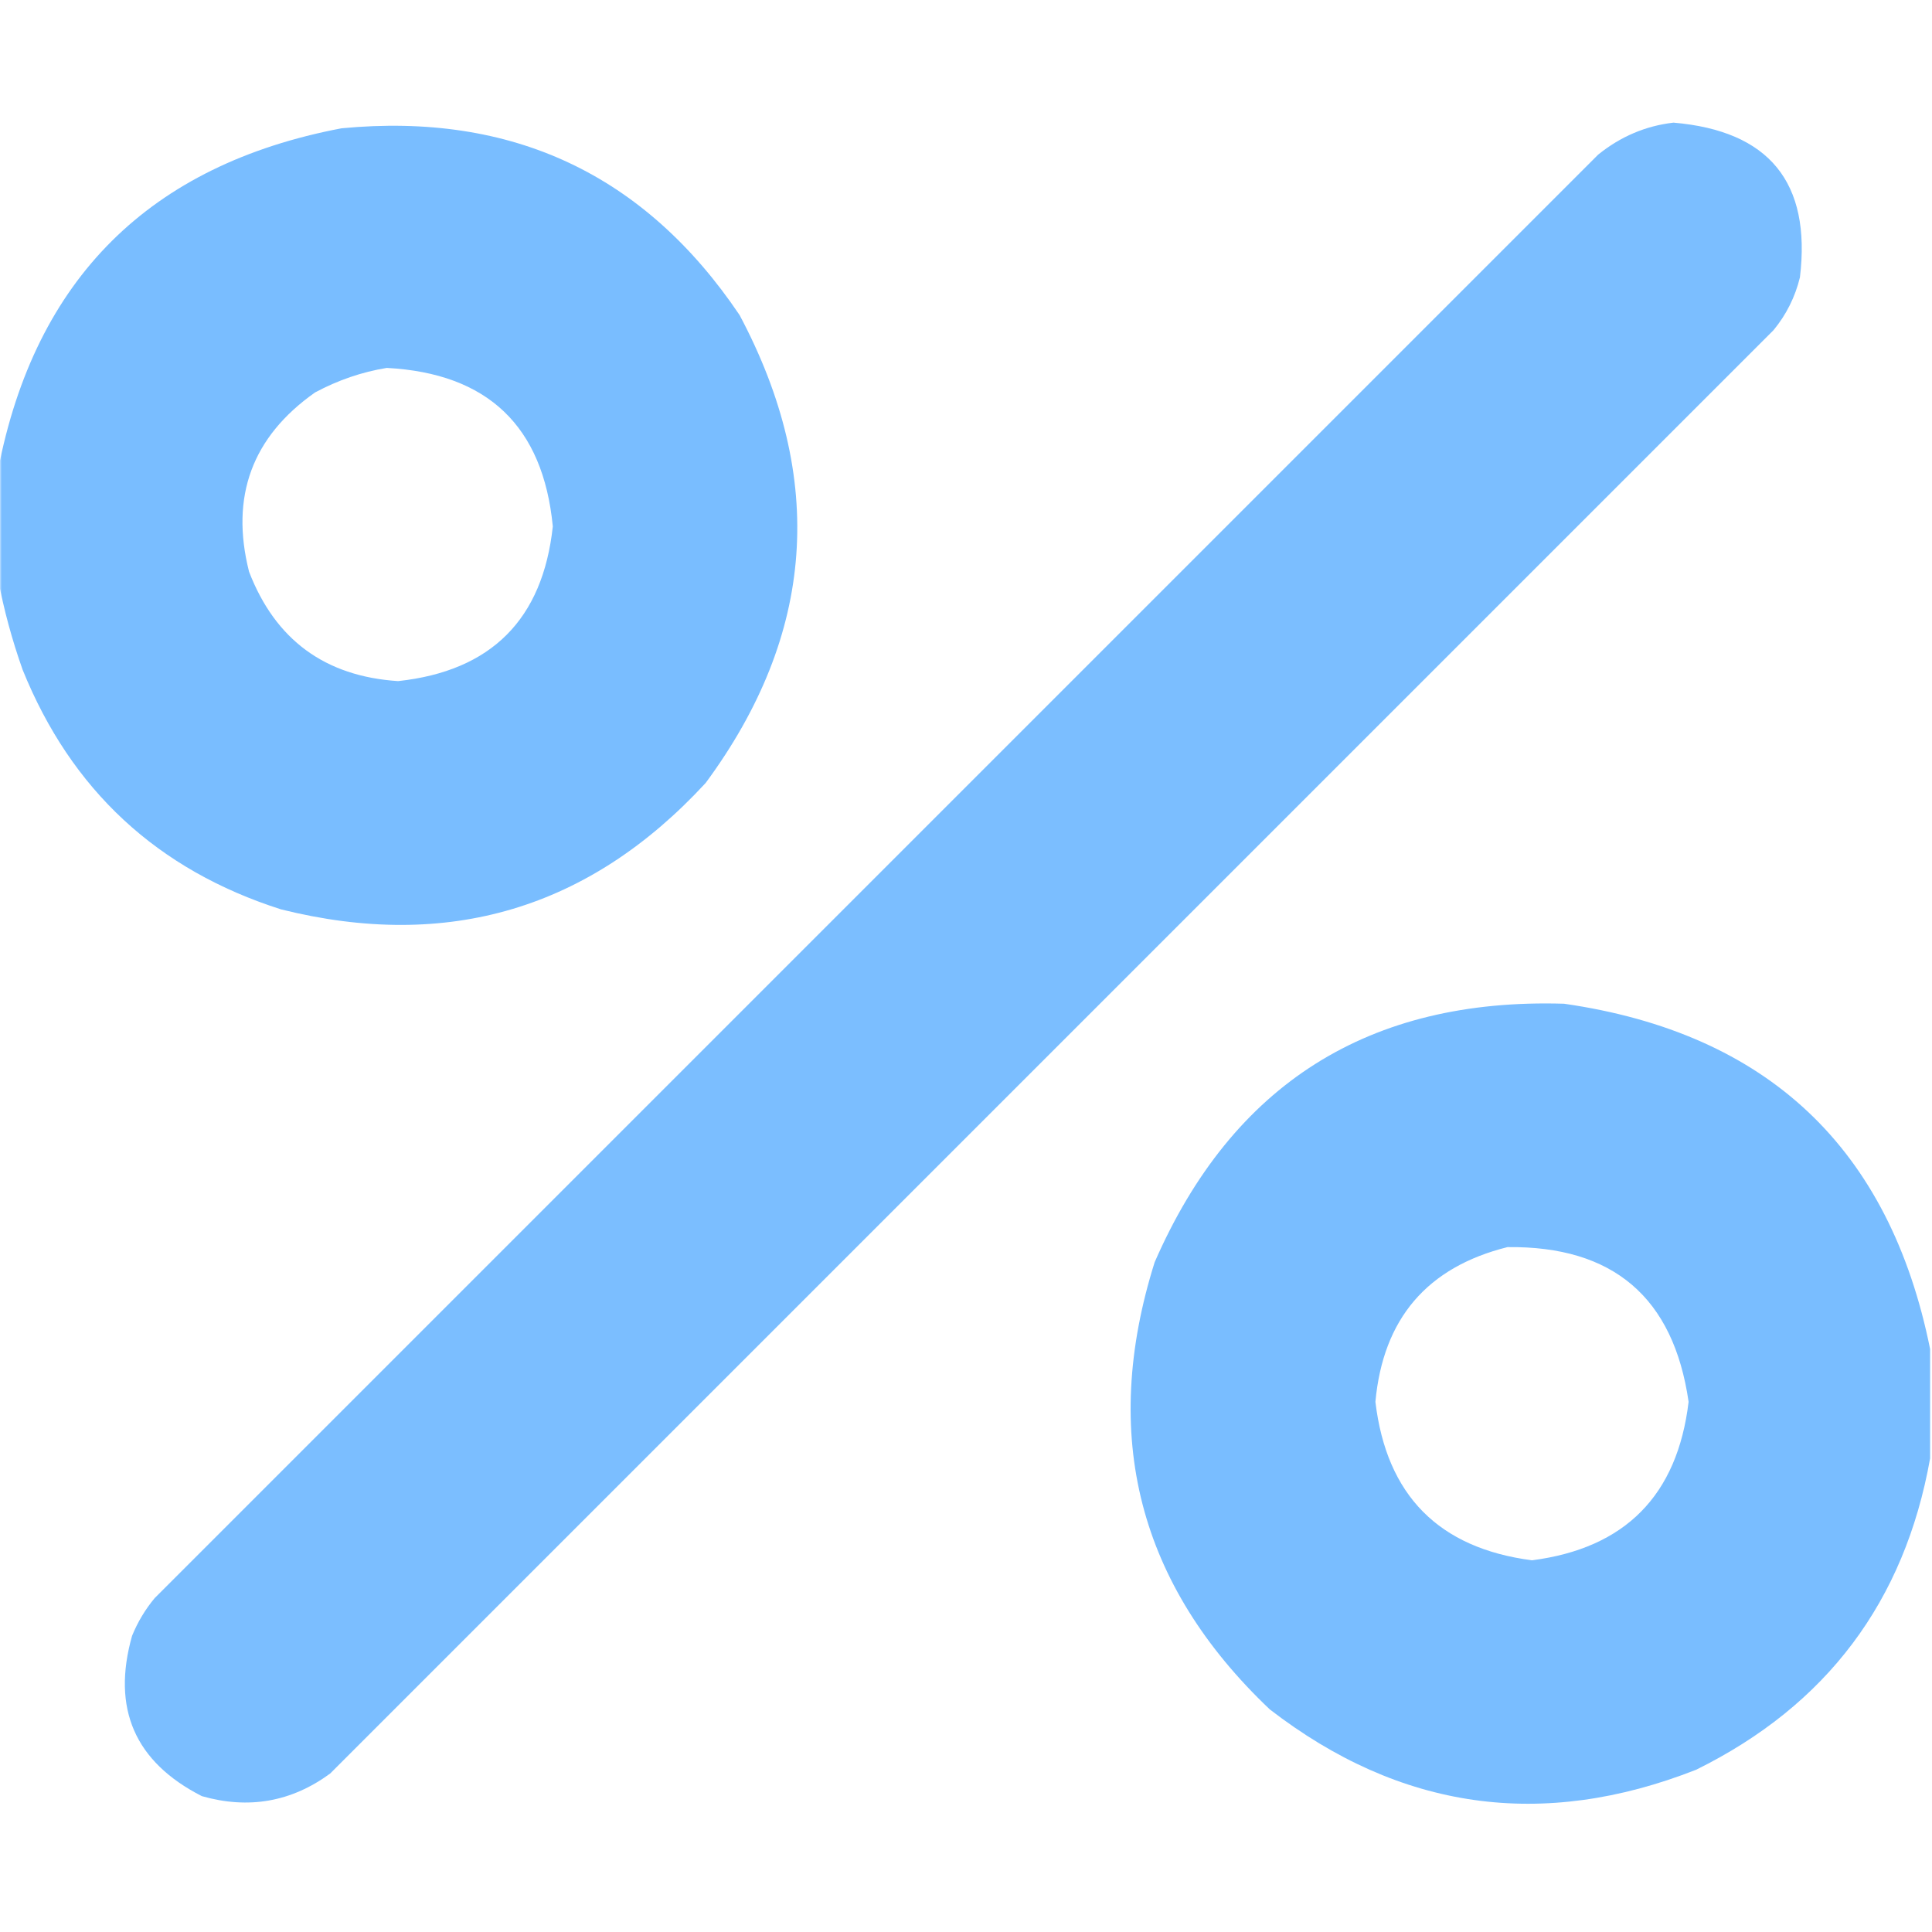 <?xml version="1.0" encoding="UTF-8"?> <svg xmlns="http://www.w3.org/2000/svg" width="512" height="512" viewBox="0 0 512 512" fill="none"><g clip-path="url(#clip0_1326_230)"><mask id="mask0_1326_230" style="mask-type:luminance" maskUnits="userSpaceOnUse" x="0" y="0" width="512" height="512"><path d="M512 0H0V512H512V0Z" fill="white"></path></mask><g mask="url(#mask0_1326_230)"><path opacity="0.972" fill-rule="evenodd" clip-rule="evenodd" d="M443.502 32.5C468.858 34.681 480.025 48.348 477.002 73.5C475.728 78.714 473.395 83.381 470.002 87.5C342.502 215 215.002 342.5 87.502 470C77.234 477.526 65.901 479.526 53.502 476C35.722 466.935 29.555 452.769 35.002 433.5C36.499 429.835 38.499 426.502 41.002 423.5C168.502 296 296.002 168.5 423.502 41C429.449 36.185 436.116 33.352 443.502 32.5Z" fill="#77BCFF"></path><path opacity="0.982" fill-rule="evenodd" clip-rule="evenodd" d="M-0.5 153.501C-0.5 143.834 -0.5 134.168 -0.5 124.501C9.321 73.847 39.654 43.681 90.5 34.001C135.678 29.678 170.845 46.178 196 83.501C219.041 126.821 216.041 168.155 187 207.501C156.228 240.866 118.728 252.033 74.5 241.001C41.713 230.547 18.88 209.38 6 177.501C3.179 169.542 1.013 161.542 -0.5 153.501ZM102.5 97.501C129.257 98.926 143.923 112.926 146.5 139.501C143.839 164.162 130.172 177.829 105.5 180.501C86.128 179.236 72.962 169.57 66 151.501C60.971 131.583 66.804 115.75 83.5 104.001C89.591 100.739 95.924 98.572 102.5 97.501Z" fill="#77BCFF"></path><path opacity="0.982" fill-rule="evenodd" clip-rule="evenodd" d="M511.497 357.498C511.497 367.165 511.497 376.831 511.497 386.498C504.738 424.427 484.072 451.927 449.497 468.998C408.731 485.023 371.065 479.689 336.497 452.998C301.697 419.966 291.53 380.466 305.997 334.498C326.612 287.263 362.779 264.429 414.497 265.998C468.427 273.765 500.76 304.265 511.497 357.498ZM399.497 330.498C427.495 330.159 443.495 343.825 447.497 371.498C444.528 396.3 430.694 410.3 405.997 413.498C381.282 410.283 367.449 396.283 364.497 371.498C366.523 349.48 378.189 335.814 399.497 330.498Z" fill="#77BCFF"></path></g></g><defs><clipPath id="clip0_1326_230"><rect width="512" height="512" fill="white"></rect></clipPath></defs></svg> 